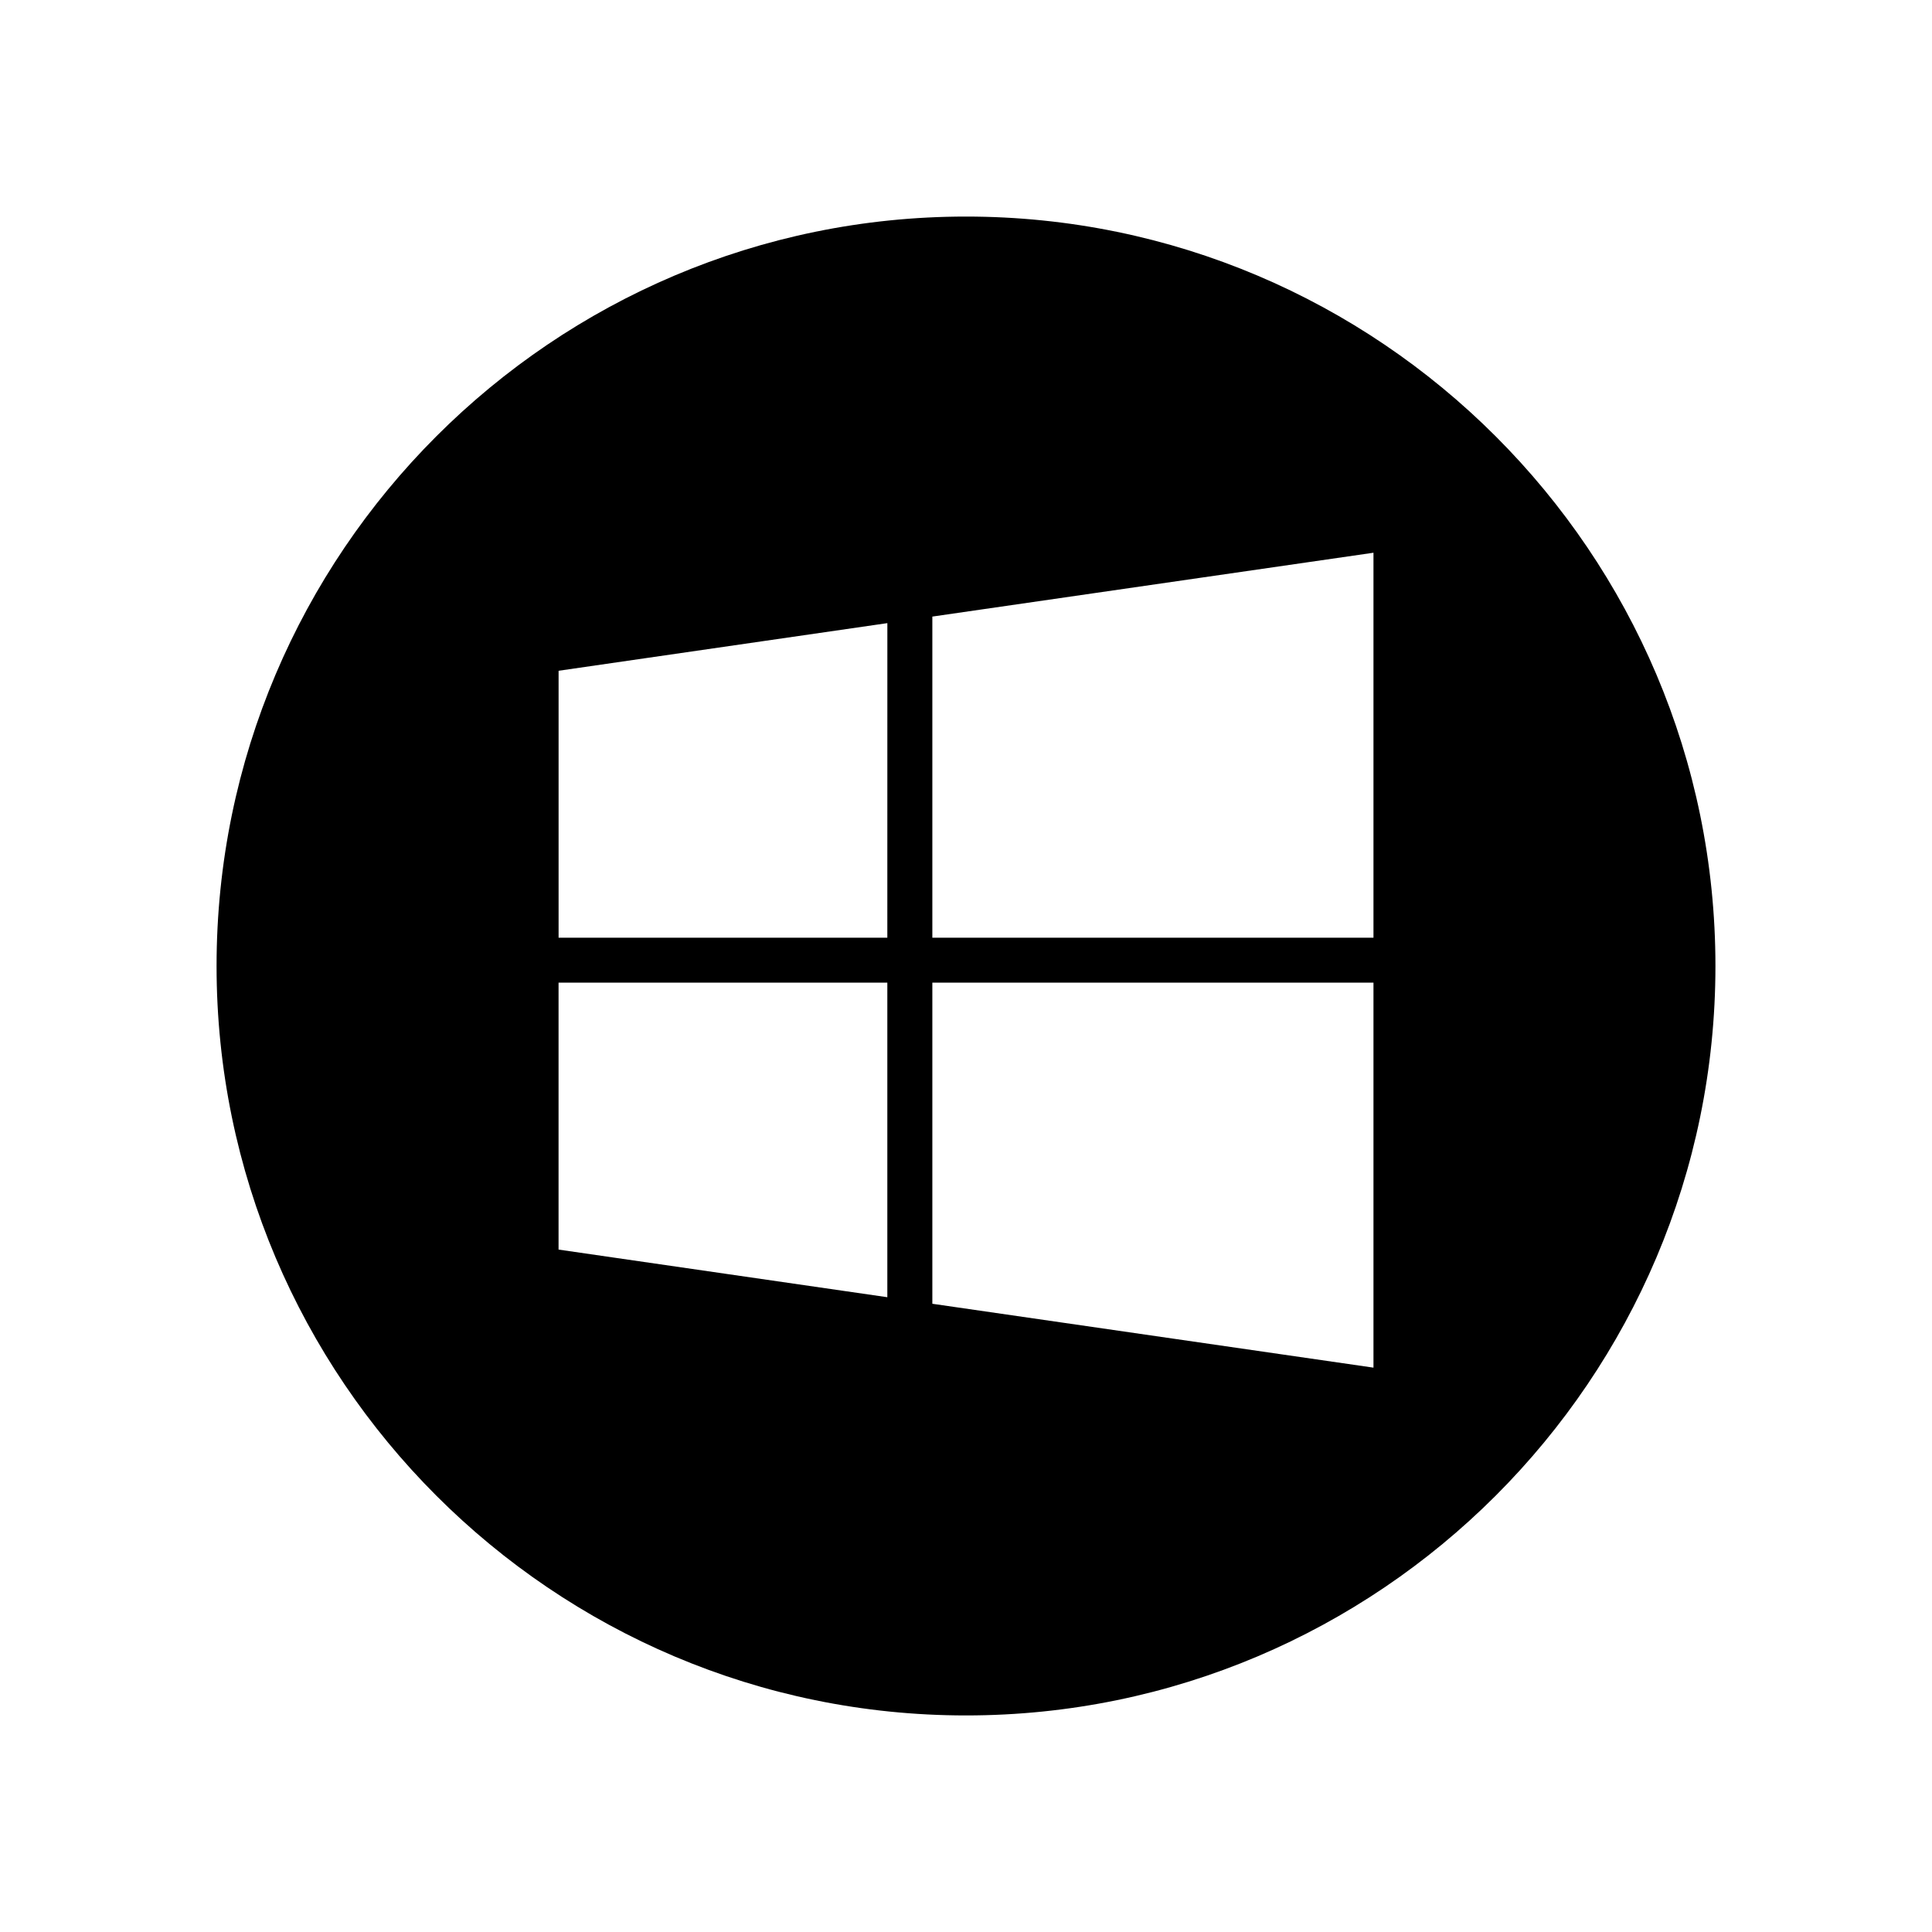 <?xml version="1.0" ?><!DOCTYPE svg  PUBLIC '-//W3C//DTD SVG 1.1//EN'  'http://www.w3.org/Graphics/SVG/1.1/DTD/svg11.dtd'><svg enable-background="new 0 0 64 64" height="64px" id="Layer_1" version="1.1" viewBox="0 0 64 64" width="64px" xml:space="preserve" xmlns="http://www.w3.org/2000/svg" xmlns:xlink="http://www.w3.org/1999/xlink"><g><g><g><g><path d="M32,7.174C18.311,7.174,7.174,18.311,7.174,32S18.311,56.826,32,56.826S56.826,45.689,56.826,32S45.689,7.174,32,7.174z       M29.394,42.972l-10.891-1.578v-8.842h10.891C29.394,32.552,29.394,42.972,29.394,42.972z M29.394,31.063h-10.89V22.22      l10.891-1.578L29.394,31.063L29.394,31.063z M45.498,45.305l-14.613-2.116V32.552h14.613V45.305z M45.498,31.063H30.885V20.425      l14.613-2.115V31.063z"/></g></g></g></g></svg>
